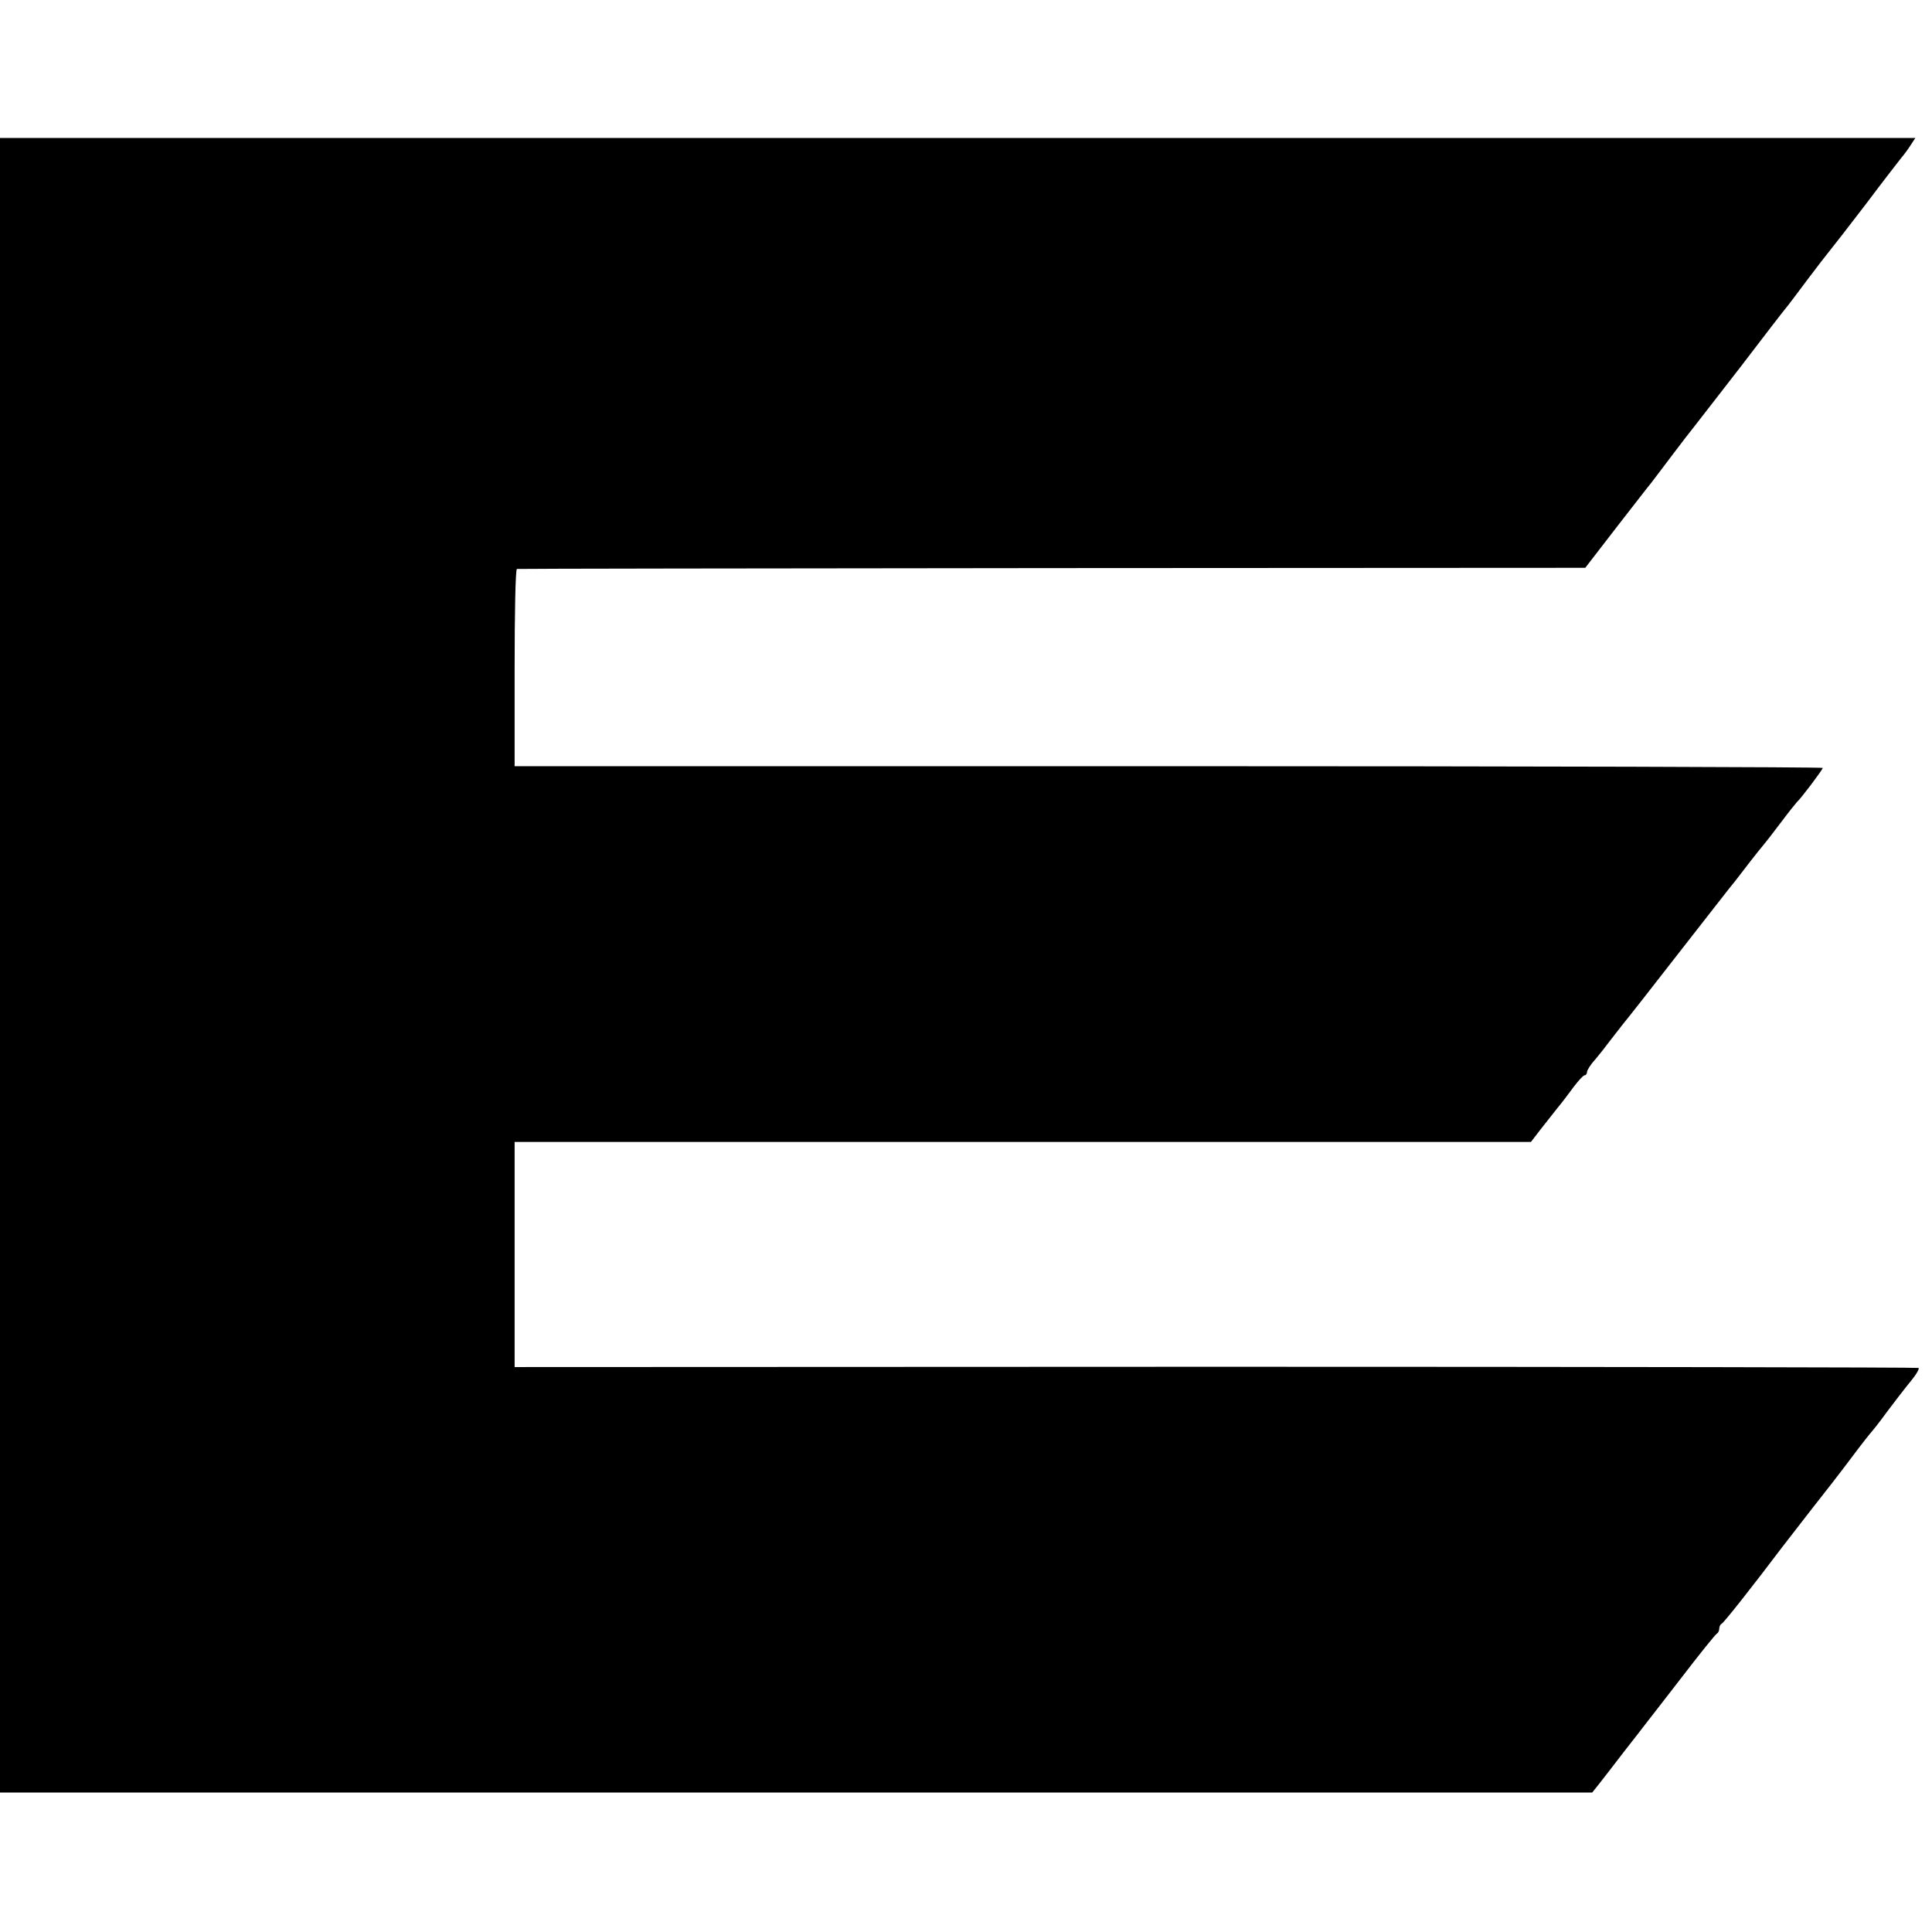 <?xml version="1.0" standalone="no"?>
<!DOCTYPE svg PUBLIC "-//W3C//DTD SVG 20010904//EN"
 "http://www.w3.org/TR/2001/REC-SVG-20010904/DTD/svg10.dtd">
<svg version="1.0" xmlns="http://www.w3.org/2000/svg"
 width="672pt" height="672pt" viewBox="0 0 672 672"
 preserveAspectRatio="xMidYMid meet">
<g transform="translate(0,672) scale(0.1,-0.1)"
fill="#000000" stroke="none">
<path d="M0 3363 l0 -2878 2769 0 2769 0 24 30 c13 16 51 66 85 110 35 44 66
85 70 90 5 6 62 80 128 165 65 85 123 157 127 158 4 2 8 10 8 17 0 7 4 15 8
17 7 2 110 133 212 268 14 18 59 76 100 129 42 53 105 134 140 181 35 47 67
87 70 90 3 3 28 34 54 70 27 36 64 84 83 107 19 23 30 43 26 45 -4 2 -1105 4
-2445 4 l-2438 -1 0 391 0 392 1767 0 1768 0 33 43 c19 24 46 58 60 76 15 18
40 51 56 73 17 22 33 40 38 40 4 0 8 5 8 11 0 6 12 26 28 43 15 18 38 47 52
66 14 18 35 45 46 59 12 14 99 125 193 246 95 121 182 234 196 250 13 17 37
48 54 70 17 22 37 47 44 55 7 8 35 44 62 80 27 36 52 67 55 70 13 11 90 113
90 119 0 3 -1024 6 -2275 6 l-2275 0 0 342 c0 189 3 343 8 344 4 1 842 2 1861
3 l1855 1 108 140 c60 77 114 147 121 155 6 8 39 51 72 95 33 44 68 89 77 100
9 11 82 106 163 210 80 105 151 197 158 205 7 8 39 51 72 95 33 44 68 89 77
100 9 11 67 85 128 165 60 80 117 153 124 162 8 9 22 28 31 42 l17 26 -3331 0
-3331 0 0 -2877z"/>
</g>
</svg>
